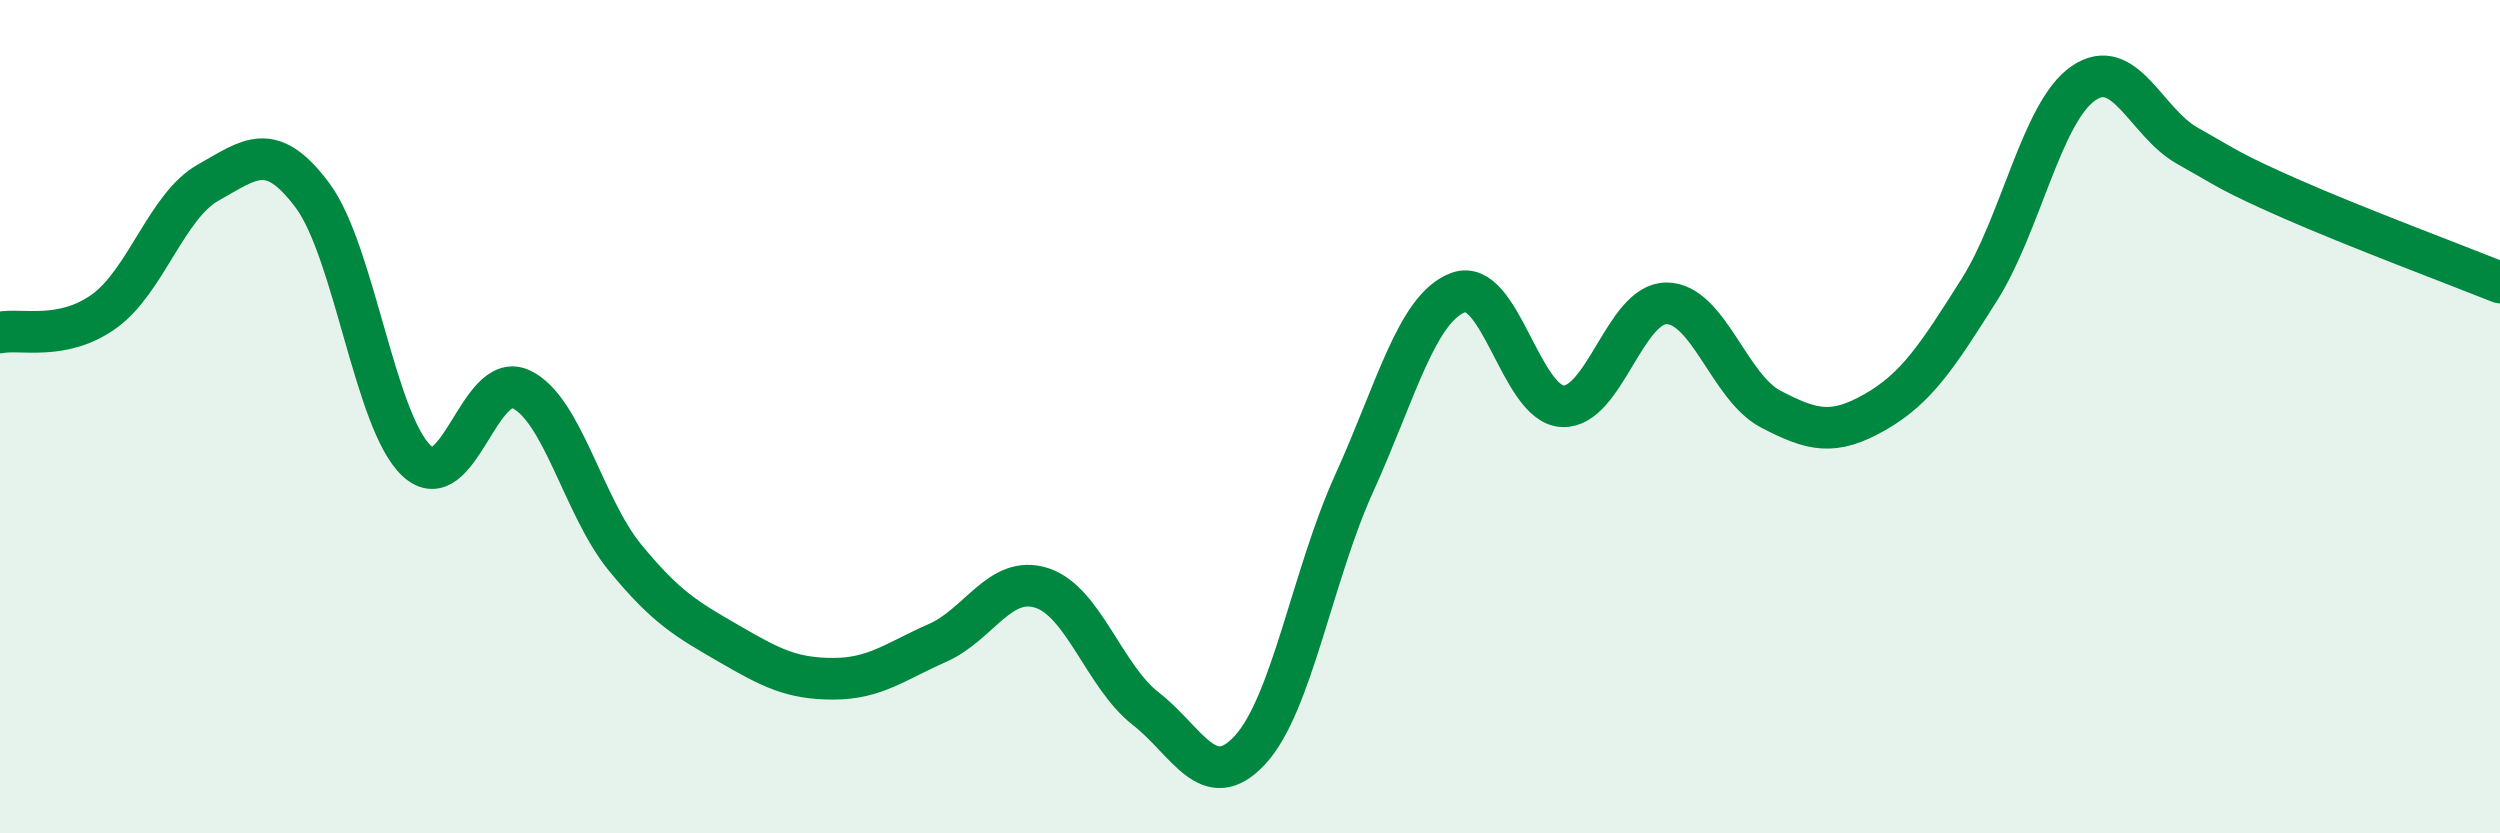 
    <svg width="60" height="20" viewBox="0 0 60 20" xmlns="http://www.w3.org/2000/svg">
      <path
        d="M 0,7.98 C 0.5,7.88 1.5,8.19 2.5,7.47 C 3.5,6.75 4,4.94 5,4.38 C 6,3.82 6.5,3.35 7.5,4.69 C 8.5,6.03 9,10.13 10,11.06 C 11,11.99 11.5,8.88 12.5,9.34 C 13.5,9.8 14,12.16 15,13.38 C 16,14.6 16.5,14.87 17.5,15.45 C 18.5,16.03 19,16.29 20,16.29 C 21,16.29 21.5,15.87 22.5,15.43 C 23.5,14.99 24,13.79 25,14.11 C 26,14.43 26.5,16.23 27.5,17.01 C 28.5,17.79 29,19.08 30,18 C 31,16.92 31.5,13.8 32.5,11.6 C 33.5,9.4 34,7.39 35,7.02 C 36,6.65 36.5,9.7 37.5,9.75 C 38.5,9.8 39,7.27 40,7.28 C 41,7.29 41.5,9.3 42.5,9.82 C 43.5,10.34 44,10.46 45,9.89 C 46,9.32 46.5,8.54 47.5,6.96 C 48.5,5.38 49,2.69 50,2 C 51,1.31 51.5,2.94 52.5,3.5 C 53.5,4.06 53.5,4.12 55,4.78 C 56.5,5.44 59,6.38 60,6.78L60 20L0 20Z"
        fill="#008740"
        opacity="0.1"
        stroke-linecap="round"
        stroke-linejoin="round"
      />
      <path
        d="M 0,7.98 C 0.5,7.88 1.5,8.19 2.5,7.47 C 3.5,6.75 4,4.94 5,4.38 C 6,3.82 6.5,3.35 7.5,4.69 C 8.5,6.03 9,10.13 10,11.06 C 11,11.99 11.5,8.88 12.5,9.34 C 13.5,9.8 14,12.16 15,13.38 C 16,14.6 16.5,14.87 17.5,15.45 C 18.5,16.03 19,16.29 20,16.29 C 21,16.29 21.5,15.87 22.5,15.43 C 23.5,14.99 24,13.79 25,14.11 C 26,14.43 26.5,16.23 27.5,17.01 C 28.5,17.79 29,19.08 30,18 C 31,16.92 31.5,13.8 32.5,11.6 C 33.5,9.4 34,7.39 35,7.02 C 36,6.65 36.5,9.7 37.5,9.75 C 38.5,9.8 39,7.27 40,7.28 C 41,7.29 41.5,9.3 42.5,9.82 C 43.5,10.34 44,10.46 45,9.89 C 46,9.32 46.5,8.54 47.5,6.96 C 48.5,5.38 49,2.69 50,2 C 51,1.31 51.5,2.94 52.5,3.5 C 53.5,4.06 53.5,4.12 55,4.78 C 56.5,5.44 59,6.38 60,6.78"
        stroke="#008740"
        stroke-width="1"
        fill="none"
        stroke-linecap="round"
        stroke-linejoin="round"
      />
    </svg>
  